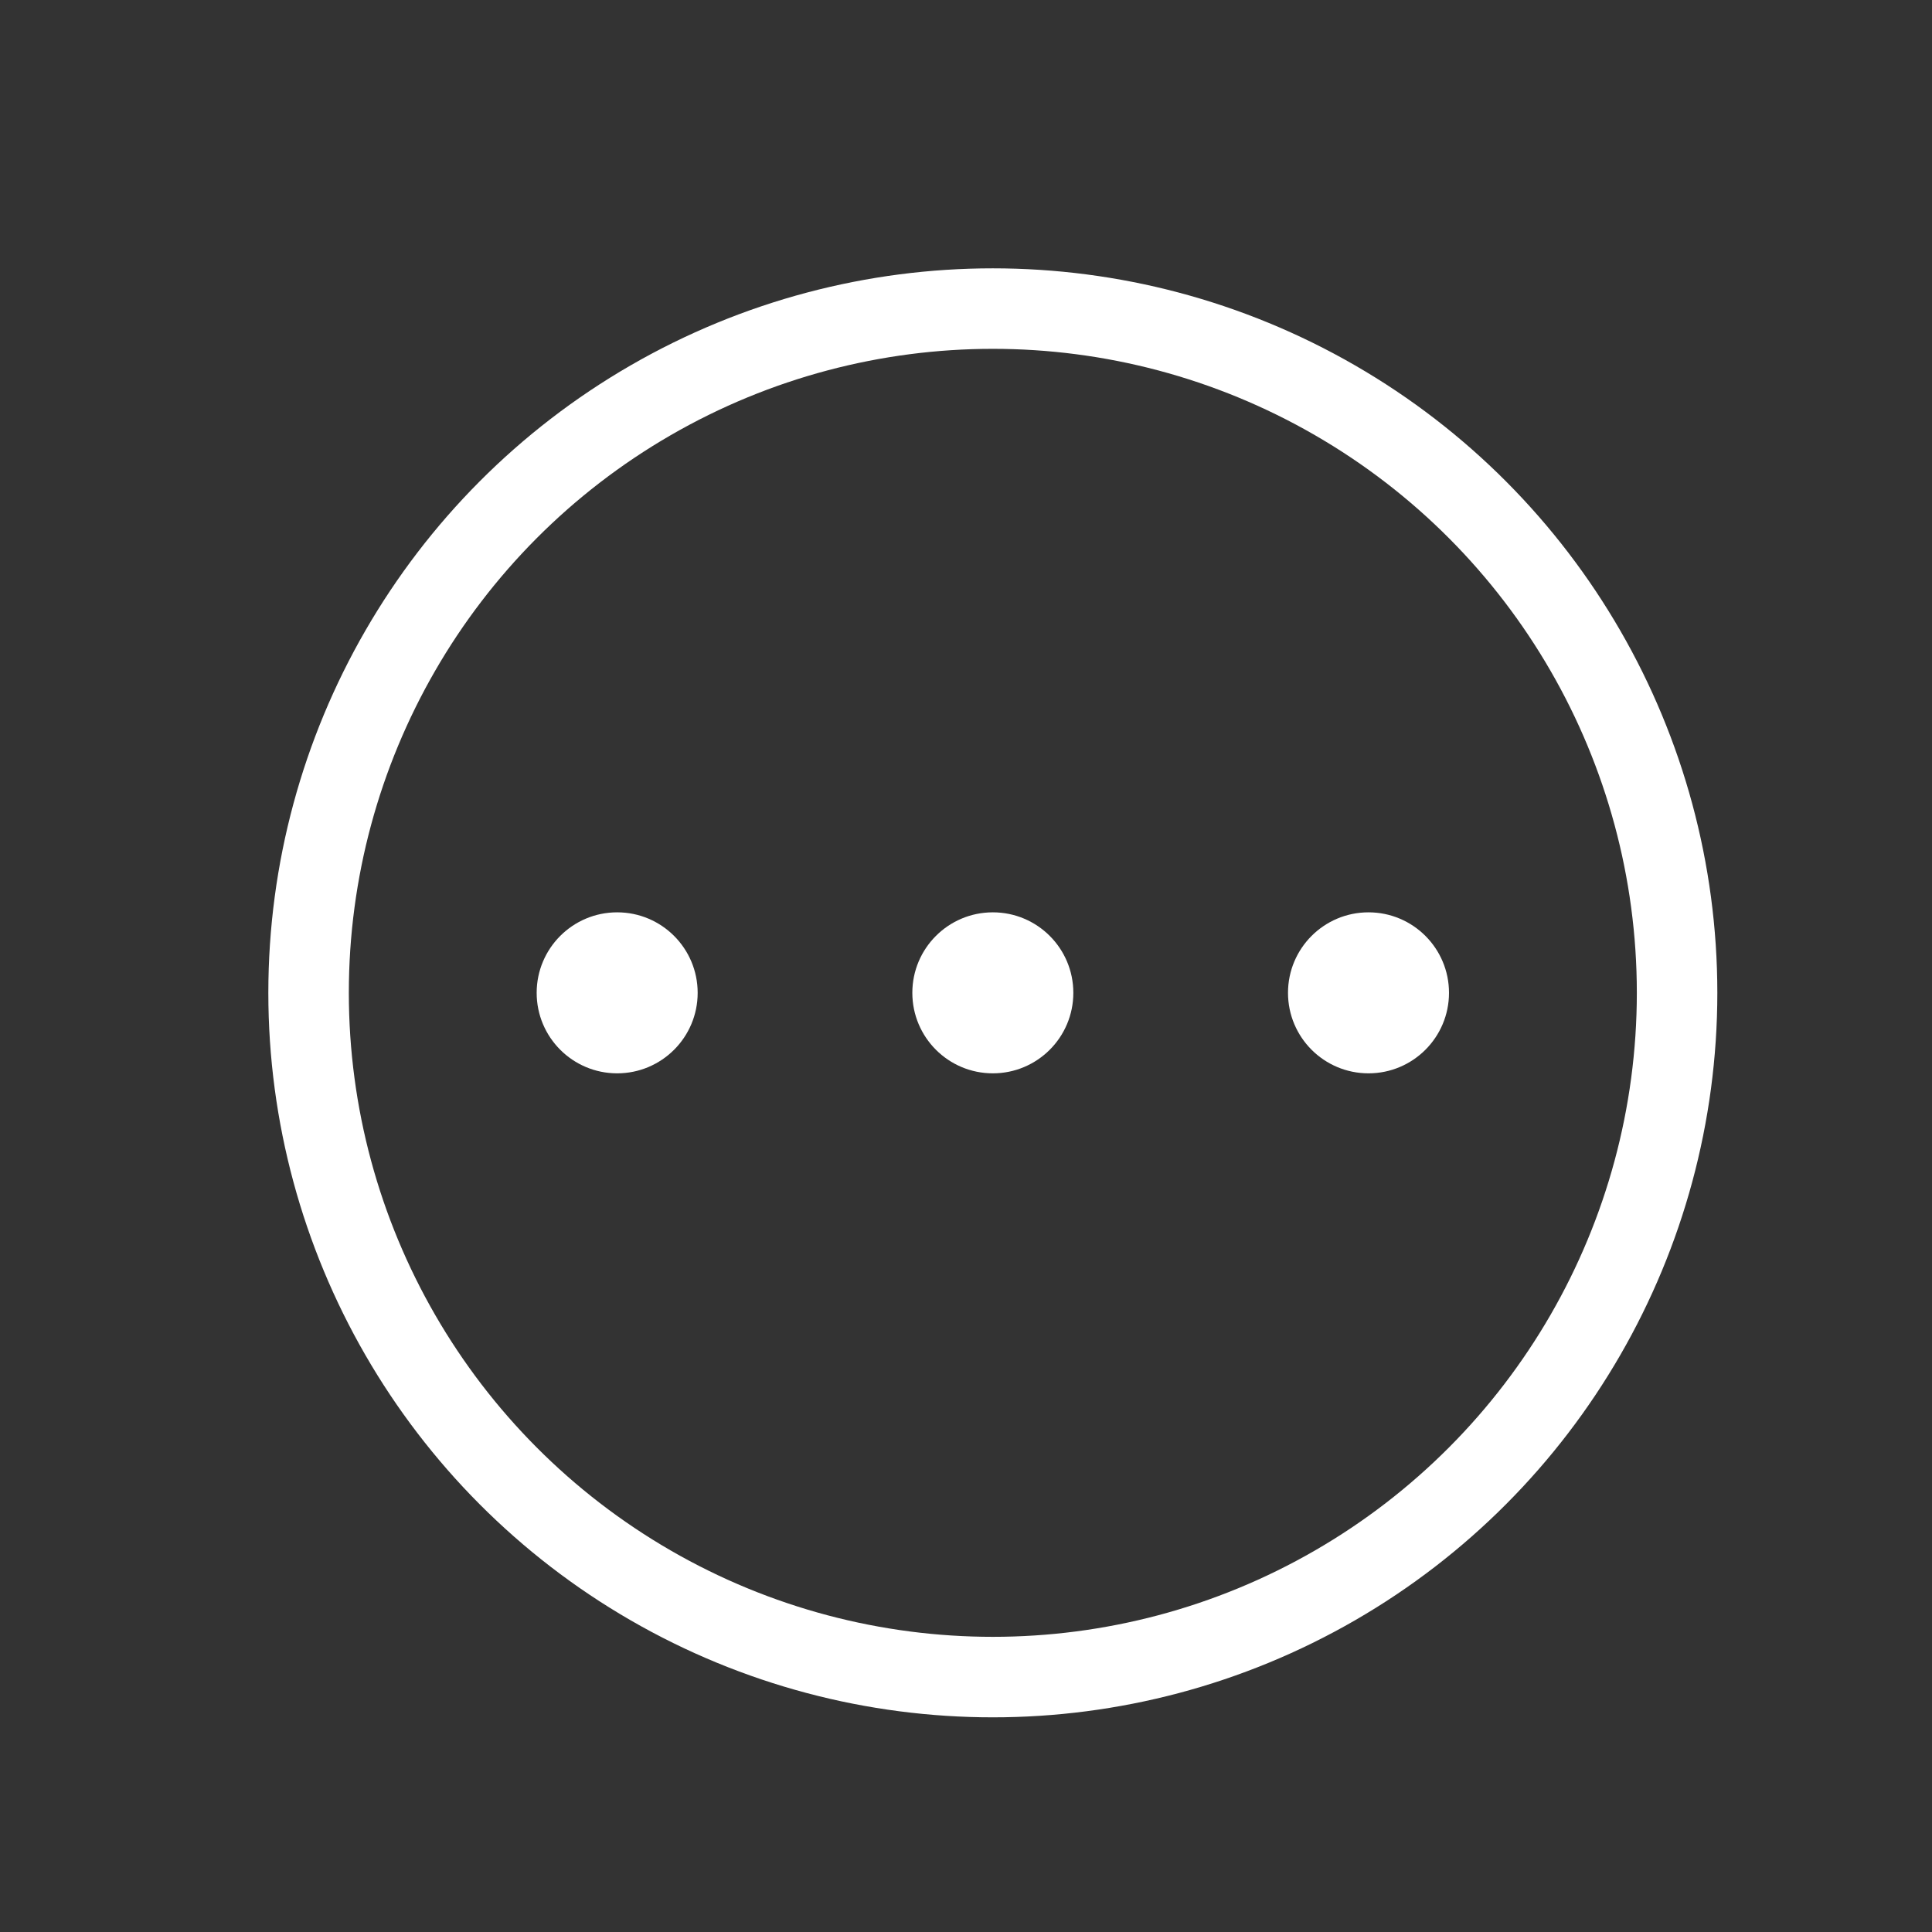 <svg xmlns="http://www.w3.org/2000/svg" width="36" height="36" viewBox="0 0 36 36">
  <rect x="0" y="0" width="36" height="36" fill="#333333" stroke="none"/>
  <g id="グループ_12342" data-name="グループ 12342" transform="translate(10542 8057)">
    <rect id="長方形_16681" data-name="長方形 16681" width="36" height="36" transform="translate(-10542 -8057)" fill="none"/>
    <g id="グループ_12338" data-name="グループ 12338" transform="translate(-11711.709 -8675.709)">
      <g id="楕円形_67" data-name="楕円形 67" transform="translate(1174.709 623.709)" fill="none" stroke="#fff" stroke-width="1.5">
        <circle cx="13.5" cy="13.5" r="13.5" stroke="none"/>
        <circle cx="13.5" cy="13.5" r="12.75" fill="none"/>
      </g>
      <g id="グループ_12266" data-name="グループ 12266" transform="translate(1179.594 635.486)">
        <circle id="楕円形_68" data-name="楕円形 68" cx="1.5" cy="1.5" r="1.5" transform="translate(0.115 0.223)" fill="#fff"/>
        <circle id="楕円形_69" data-name="楕円形 69" cx="1.5" cy="1.5" r="1.5" transform="translate(7.115 0.223)" fill="#fff"/>
        <circle id="楕円形_70" data-name="楕円形 70" cx="1.5" cy="1.5" r="1.5" transform="translate(14.115 0.223)" fill="#fff"/>
      </g>
    </g>
  </g>
</svg>
